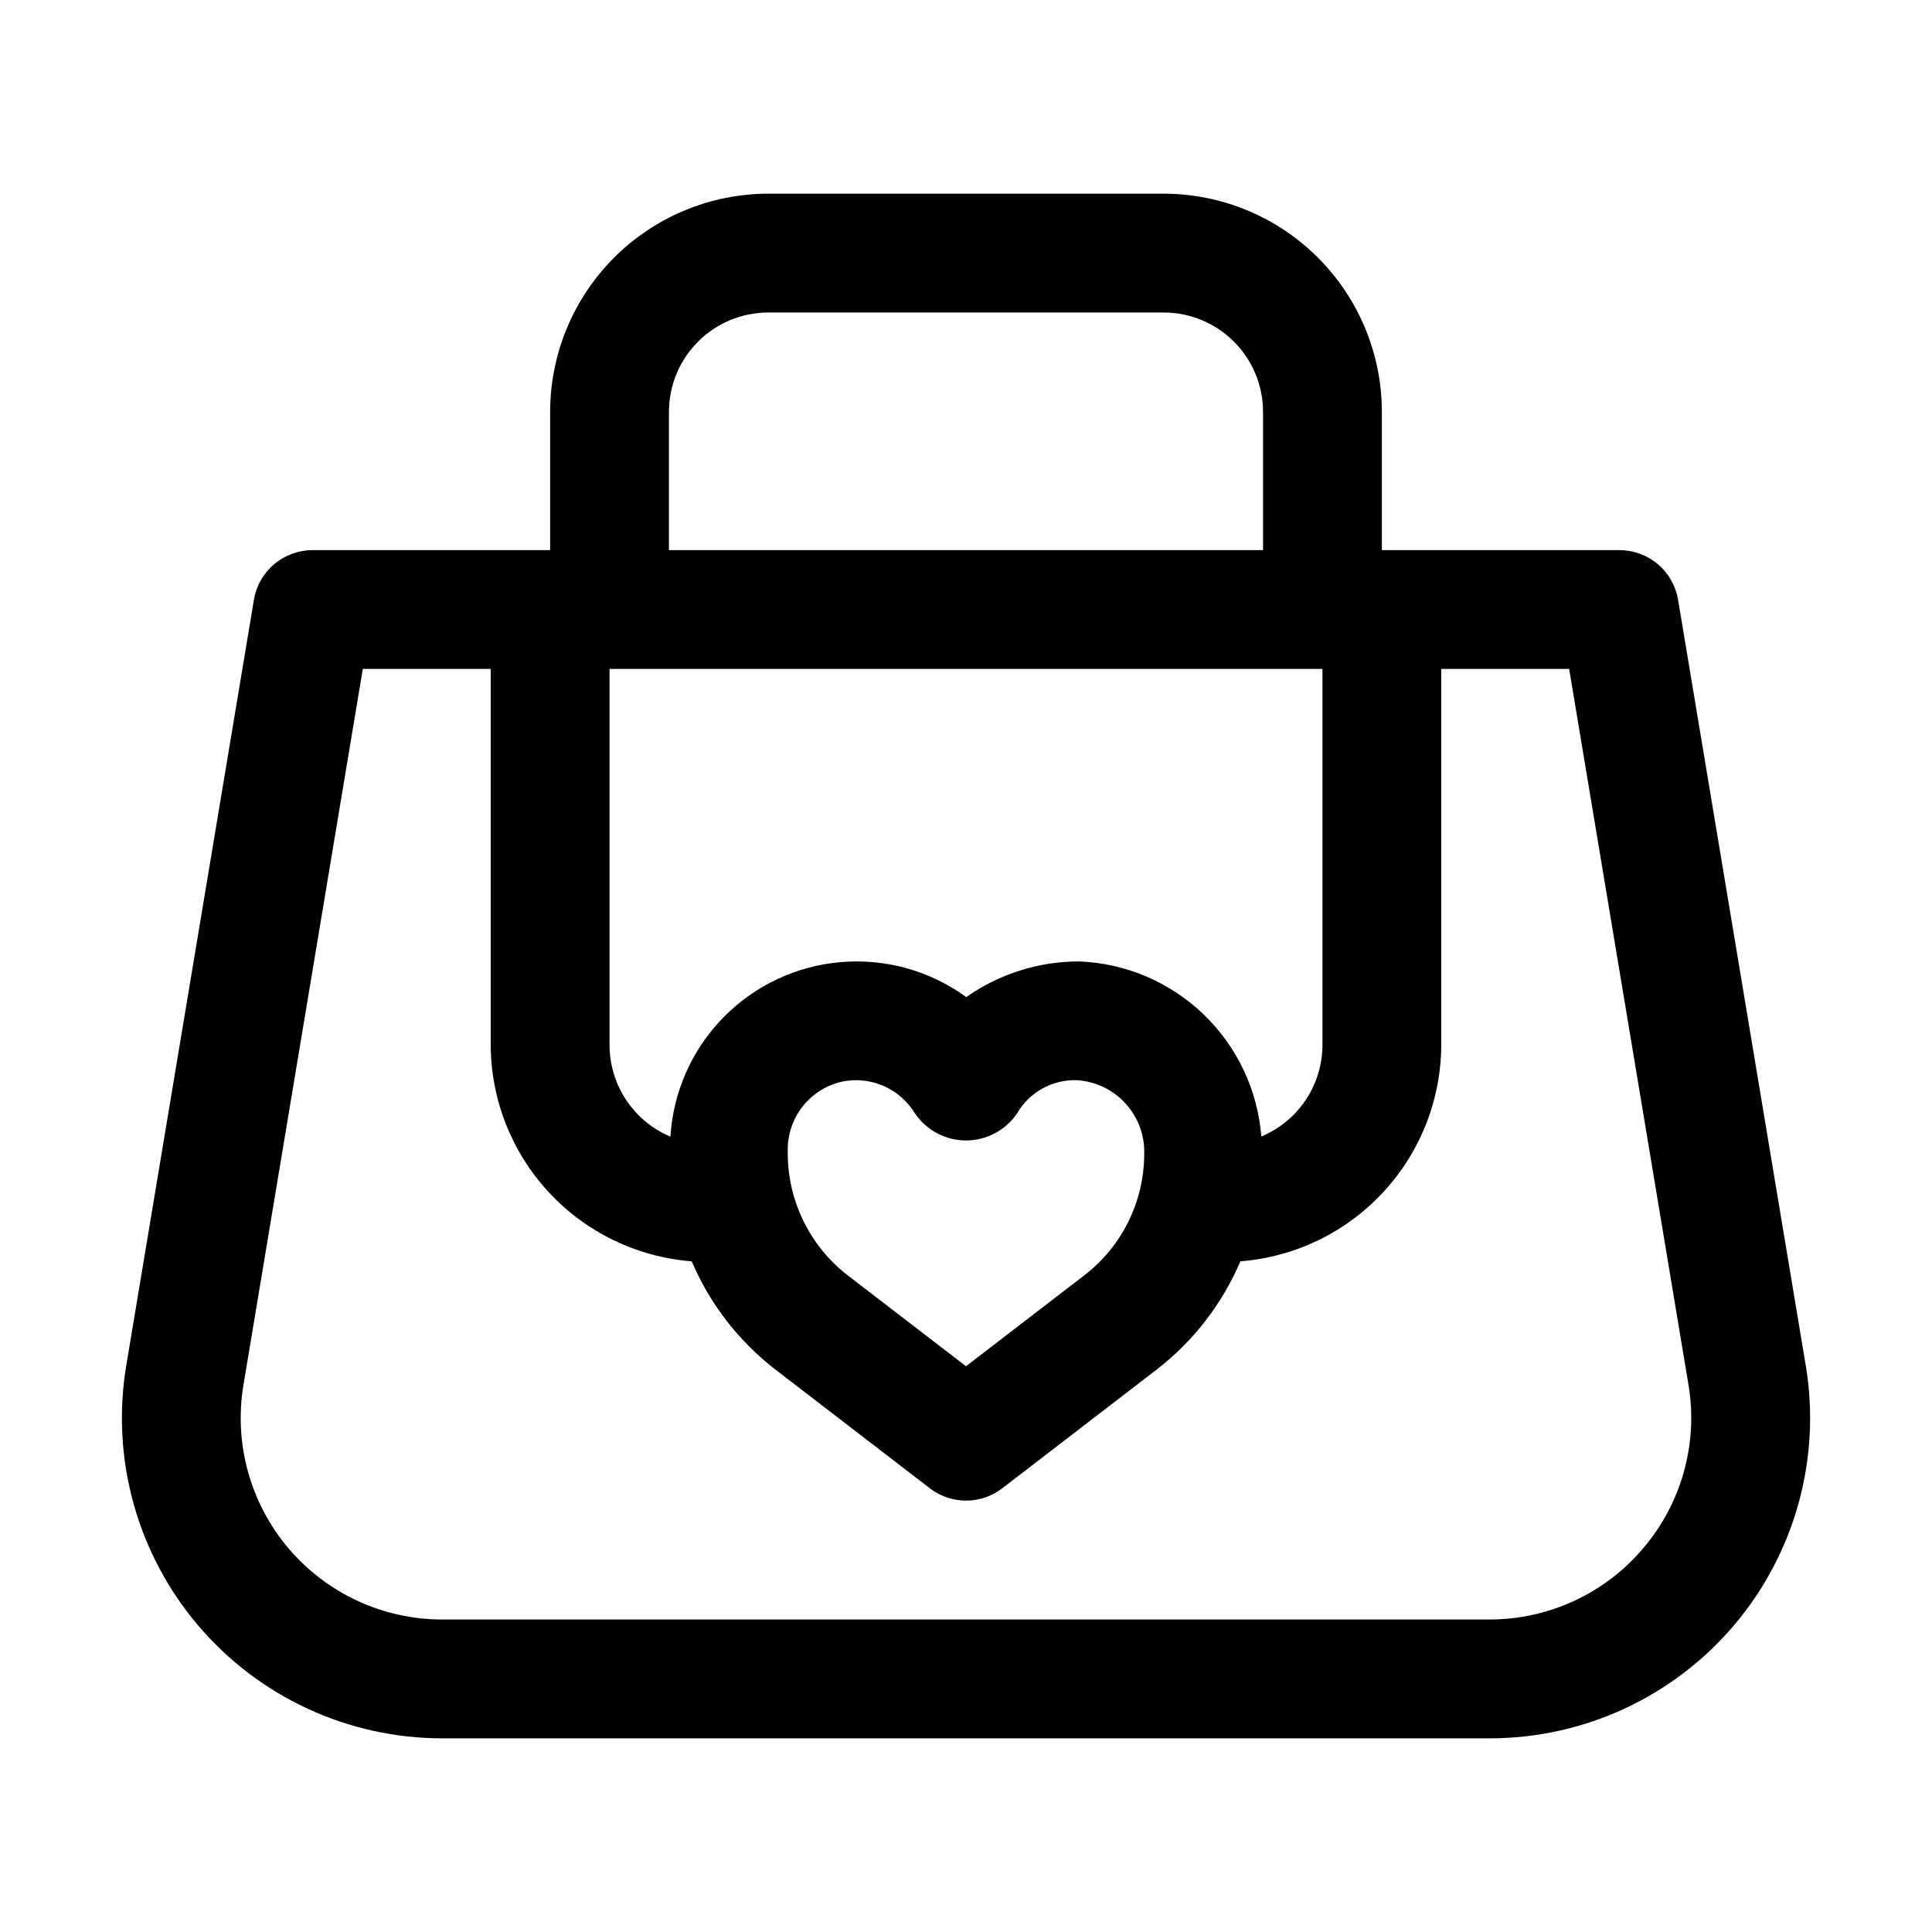 <?xml version="1.0" encoding="UTF-8"?>
<!-- Uploaded to: ICON Repo, www.svgrepo.com, Generator: ICON Repo Mixer Tools -->
<svg fill="#000000" width="800px" height="800px" version="1.1" viewBox="144 144 512 512" xmlns="http://www.w3.org/2000/svg">
 <path d="m622.54 505.85-33.832-202.91c-0.613-3.676-2.512-7.012-5.356-9.418-2.84-2.406-6.445-3.727-10.168-3.731h-62.977v-36.668c-0.016-15.32-6.113-30.012-16.945-40.848-10.836-10.836-25.527-16.93-40.852-16.949h-104.82c-15.324 0.02-30.016 6.113-40.848 16.949-10.836 10.836-16.93 25.527-16.949 40.848v36.668h-62.977c-3.723 0.004-7.328 1.324-10.168 3.731-2.844 2.406-4.738 5.742-5.356 9.418l-33.832 202.93c-4.098 24.605 2.844 49.77 18.969 68.801 16.129 19.035 39.812 30.008 64.758 30.008h277.63c24.949-0.004 48.633-10.98 64.758-30.016 16.129-19.035 23.066-44.199 18.969-68.809zm-144.28-60.664c-0.965-12.305-6.414-23.824-15.312-32.379-8.898-8.551-20.625-13.539-32.957-14.02-10.707-0.008-21.156 3.293-29.914 9.449-9.605-6.981-21.398-10.27-33.227-9.27-11.828 1-22.902 6.223-31.199 14.715-8.297 8.492-13.258 19.688-13.98 31.535-4.789-2.012-8.871-5.394-11.742-9.723-2.871-4.328-4.402-9.406-4.394-14.602v-99.613h188.93v99.613c0 5.195-1.543 10.273-4.426 14.598-2.883 4.32-6.977 7.695-11.773 9.695zm-31.031 4.723c-0.051 12.508-5.859 24.297-15.742 31.961l-31.488 24.199-31.488-24.199c-10.066-7.856-15.891-19.961-15.746-32.73-0.113-4.262 1.246-8.43 3.856-11.797 2.609-3.371 6.305-5.734 10.457-6.688 1.27-0.258 2.562-0.391 3.856-0.395 6.383 0.039 12.281 3.398 15.574 8.863 3.047 4.449 8.098 7.109 13.492 7.109s10.441-2.66 13.492-7.109c1.598-2.781 3.926-5.078 6.727-6.637 2.805-1.562 5.981-2.332 9.191-2.227 4.934 0.312 9.551 2.535 12.879 6.191 3.328 3.66 5.098 8.469 4.941 13.41zm-125.95-196.8c0.012-6.973 2.789-13.652 7.723-18.582 4.93-4.93 11.613-7.699 18.586-7.711h104.82c6.977 0.012 13.66 2.785 18.594 7.715 4.934 4.934 7.707 11.621 7.715 18.594v36.668h-157.44zm258.2 301.18c-10.117 11.973-24.992 18.883-40.668 18.895h-277.63c-15.691 0-30.59-6.902-40.734-18.875s-14.508-27.805-11.93-43.281l31.629-189.75h33.898v99.613c0.043 14.508 5.547 28.465 15.418 39.094 9.871 10.633 23.379 17.156 37.844 18.277 4.801 11.242 12.387 21.078 22.043 28.574l41.078 31.582-0.004 0.004c2.75 2.109 6.121 3.254 9.59 3.254 3.465 0 6.836-1.145 9.586-3.254l41.078-31.582v-0.004c9.656-7.496 17.242-17.332 22.039-28.574 14.461-1.125 27.961-7.656 37.824-18.285 9.863-10.629 15.363-24.586 15.406-39.086v-99.613h33.898l31.629 189.75v0.004c2.574 15.484-1.816 31.312-11.996 43.262z"/>
</svg>